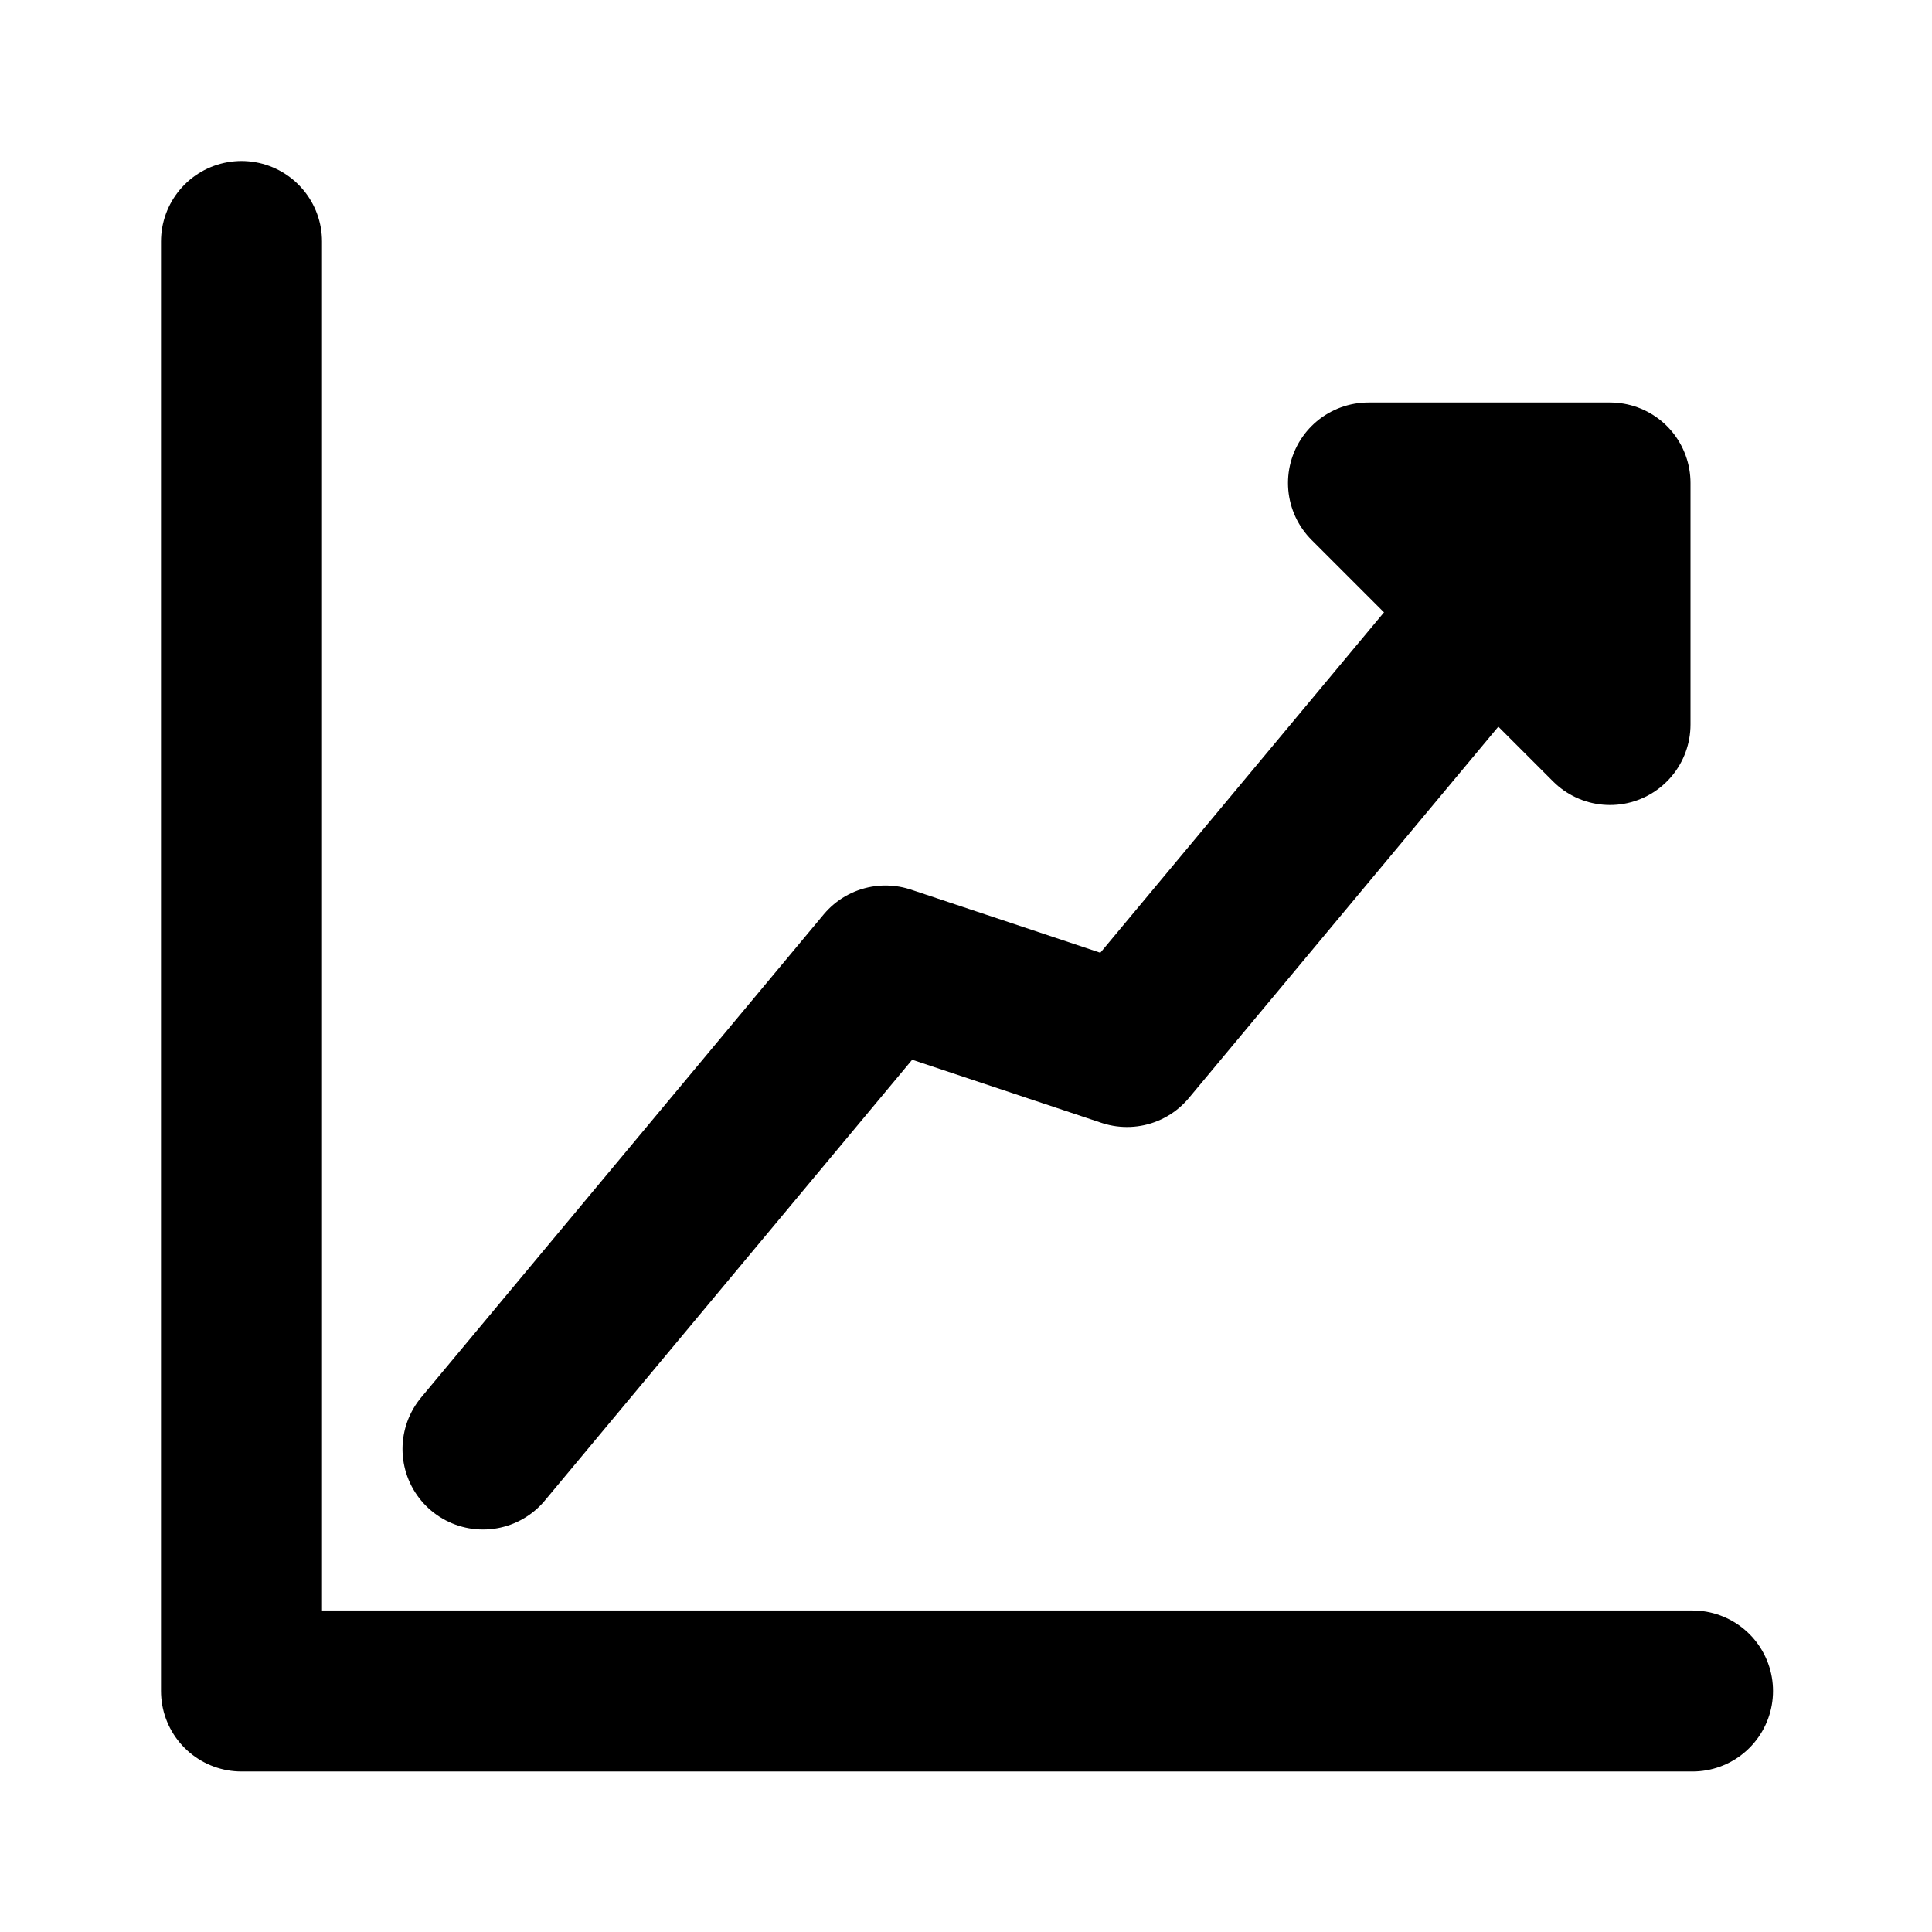 <?xml version="1.0" encoding="UTF-8"?>
<svg width="24px" height="24px" viewBox="0 0 24 24" version="1.1" xmlns="http://www.w3.org/2000/svg" xmlns:xlink="http://www.w3.org/1999/xlink">
    <g id="Page-1" stroke="none" stroke-width="1" fill="none" fill-rule="evenodd" stroke-linecap="round" stroke-linejoin="round">
        <g id="Artboard-4" transform="translate(-444, -203)" stroke-width="2" stroke="#000000">
            <g id="50" transform="translate(444, 203)">
                <polyline id="Path-96" points="3 3 3 21.006 21.025 21.006"></polyline>
                <polyline id="Path-101" points="6 18 11 12 14 13 19 7"></polyline>
                <polygon id="Path-102" points="20 9 20 6 17 6"></polygon>
            </g>
        </g>
    </g>
</svg>
